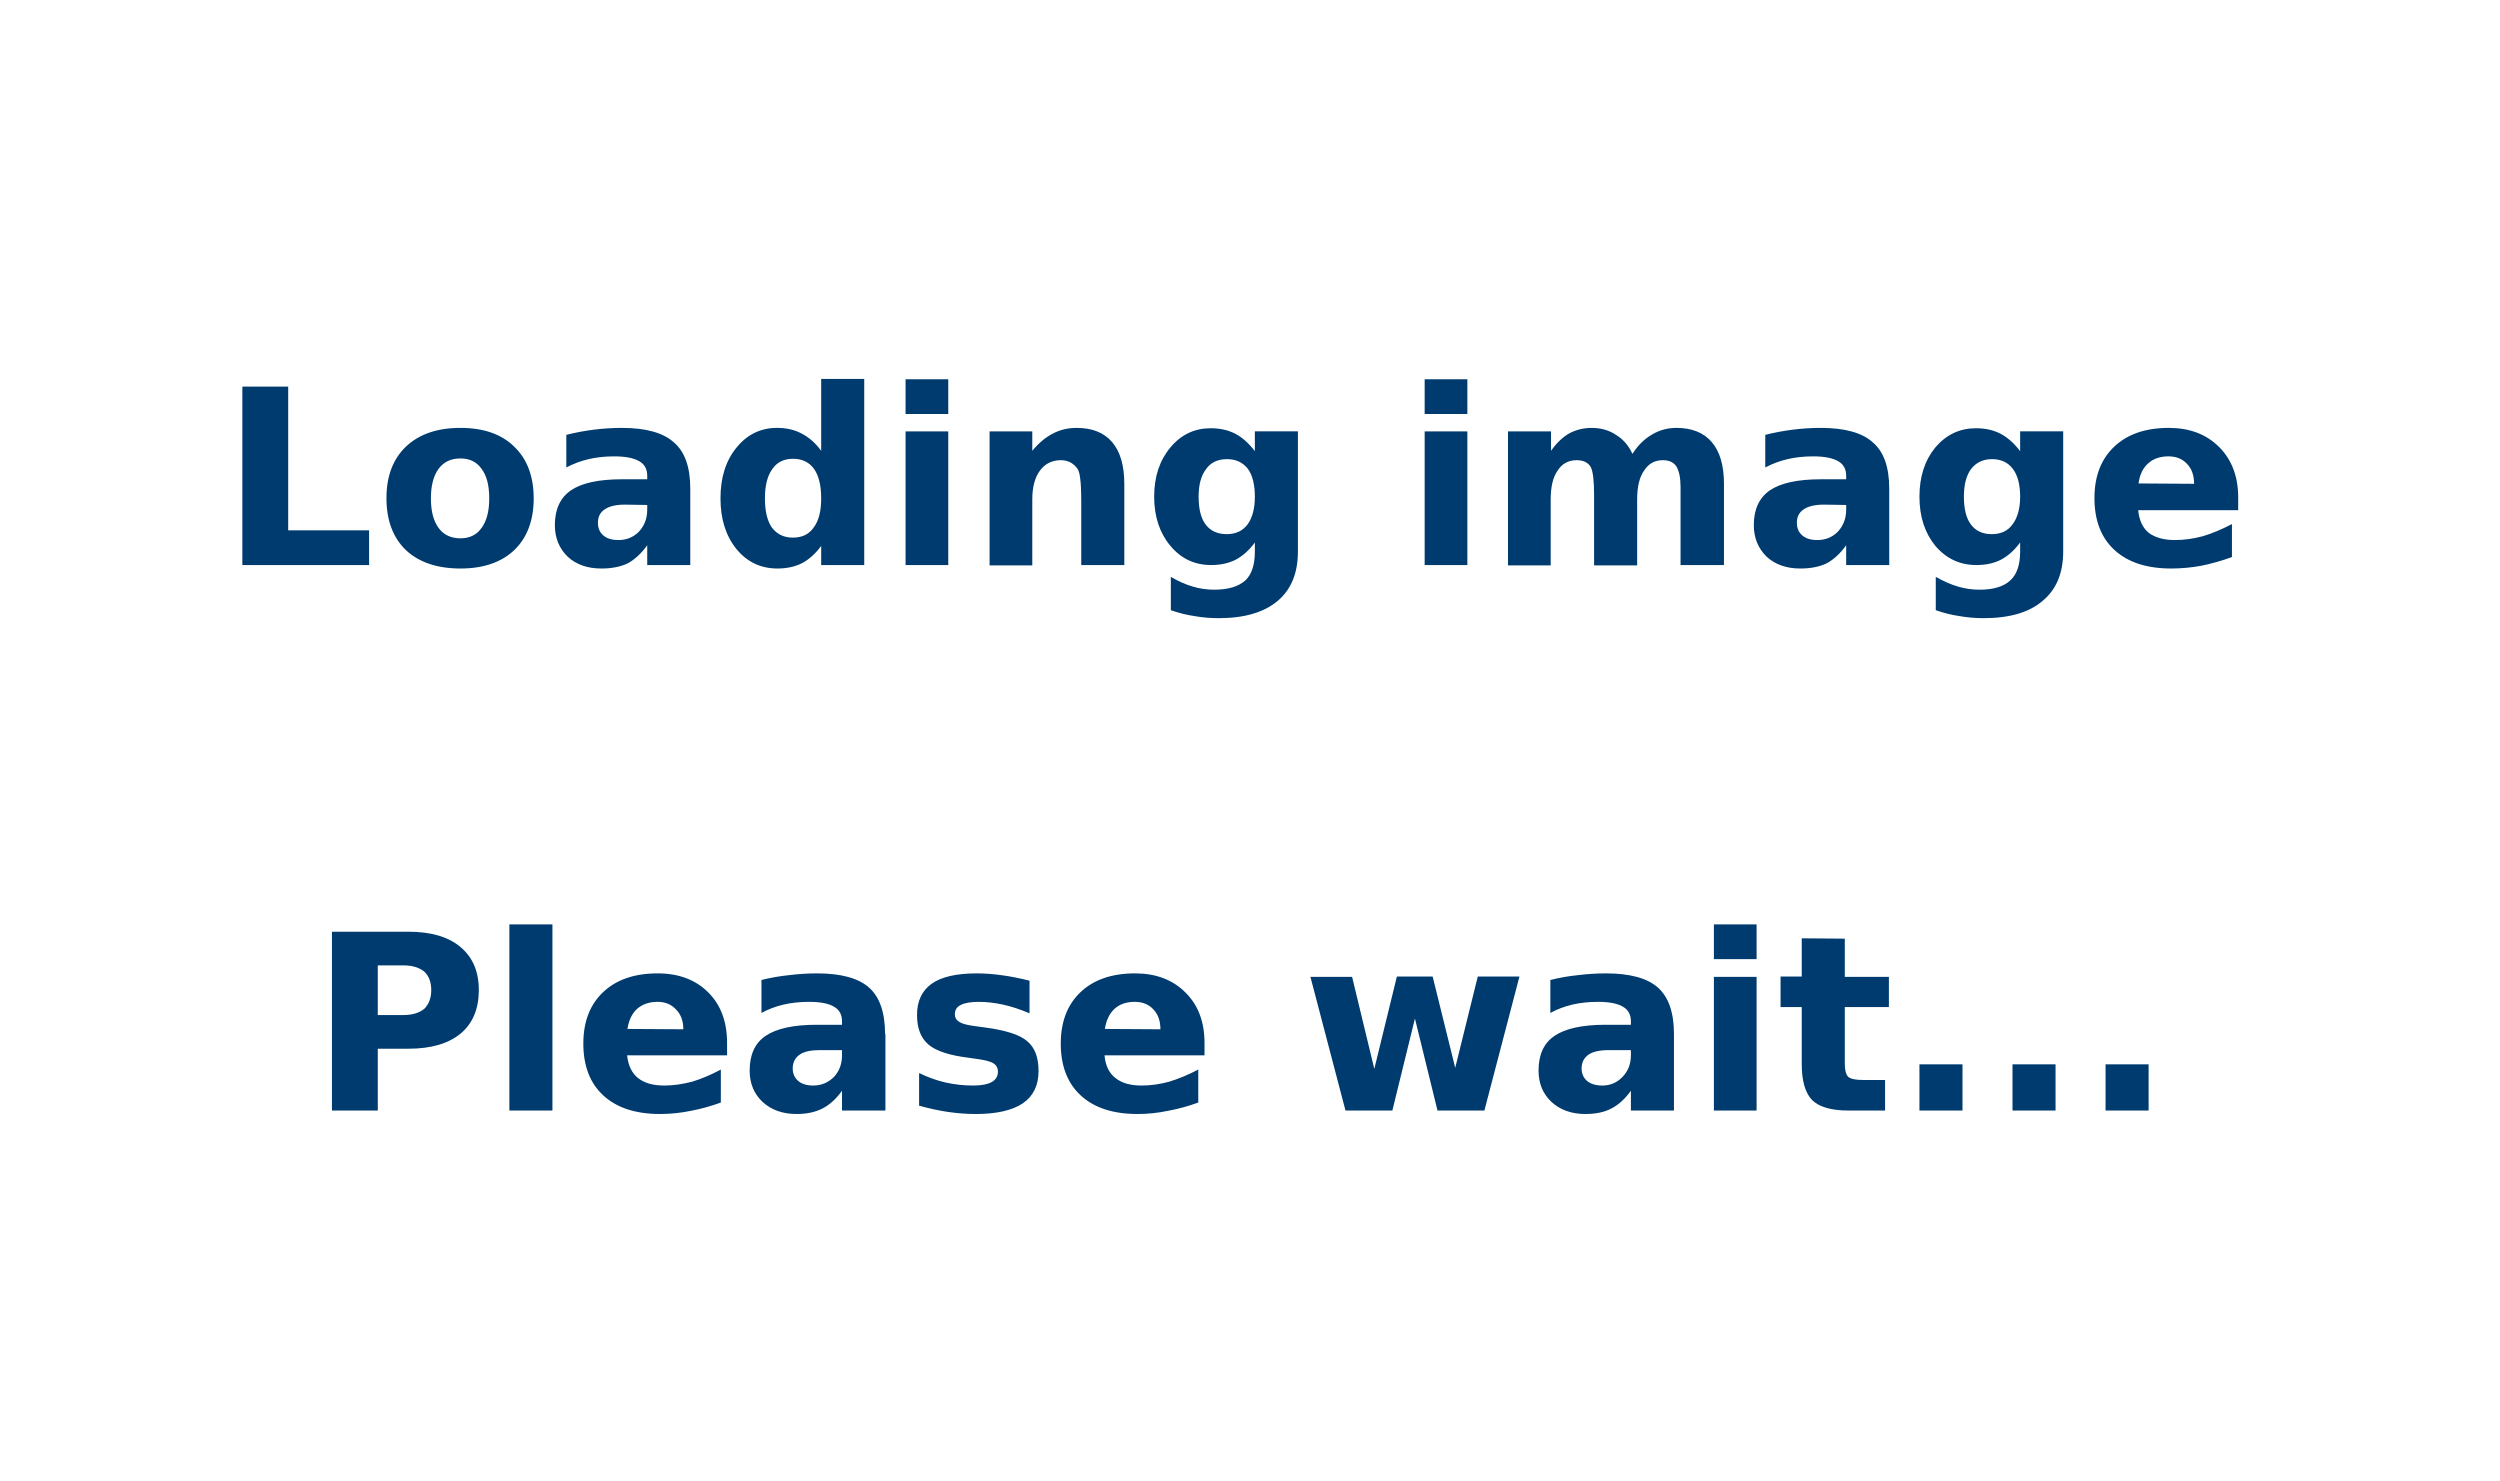 <svg xmlns="http://www.w3.org/2000/svg" fill="#003b6f" viewBox="0 0 72 42" height="320" width="540"><path d="M6.98 10.8H8.3v4.14h2.33v1H6.98zM13.26 12.87q-.41 0-.63.3-.22.3-.22.85t.22.85q.22.3.63.3.4 0 .61-.3.22-.3.22-.85 0-.56-.22-.85-.21-.3-.61-.3zm0-.88q1 0 1.55.54.56.54.56 1.49t-.56 1.49q-.56.53-1.55.53-1 0-1.57-.53-.56-.54-.56-1.5 0-.94.56-1.48.57-.54 1.57-.54zM18 14.2q-.39 0-.59.14-.19.13-.19.38 0 .24.16.37.15.13.43.13.35 0 .59-.24.24-.26.24-.63v-.14zm1.88-.46v2.2h-1.24v-.57q-.25.35-.56.52-.31.15-.76.15-.6 0-.97-.34-.37-.36-.37-.91 0-.68.46-1 .47-.32 1.47-.32h.73v-.1q0-.29-.23-.42-.24-.14-.72-.14-.4 0-.74.08-.34.08-.64.24v-.94q.4-.1.8-.15.4-.05.8-.05 1.04 0 1.5.42.47.4.47 1.33zM23.65 12.65v-2.07h1.24v5.36h-1.24v-.55q-.25.34-.56.5-.3.15-.7.15-.72 0-1.18-.56-.46-.57-.46-1.46 0-.9.46-1.46.46-.57 1.17-.57.4 0 .7.16.32.16.57.5zm-.81 2.5q.4 0 .6-.3.21-.28.21-.83 0-.55-.2-.84-.21-.3-.61-.3t-.6.3q-.21.29-.21.84t.2.84q.22.29.6.29zM26.08 12.09h1.23v3.85h-1.23zm0-1.5h1.23v1h-1.23zM32.38 13.6v2.34h-1.24v-1.79q0-.5-.03-.7-.02-.18-.07-.27-.08-.12-.2-.19-.13-.07-.28-.07-.39 0-.61.3-.22.3-.22.83v1.9H28.5v-3.86h1.23v.56q.28-.34.6-.5.3-.16.68-.16.67 0 1.02.41t.35 1.2zM36.14 15.29q-.25.34-.56.5-.3.15-.7.15-.71 0-1.17-.55-.47-.56-.47-1.42 0-.86.47-1.42.46-.55 1.16-.55.4 0 .71.16.3.16.56.5v-.57h1.24v3.46q0 .93-.58 1.42-.59.5-1.7.5-.37 0-.7-.06-.34-.05-.68-.17v-.96q.32.19.63.28.3.09.62.09.6 0 .9-.27.27-.26.27-.83zm-.8-2.4q-.4 0-.6.28-.22.28-.22.8 0 .53.2.8.21.28.61.28.39 0 .6-.28.21-.29.21-.8 0-.52-.2-.8-.22-.28-.6-.28zM41.03 12.09h1.23v3.85h-1.23zm0-1.5h1.23v1h-1.23zM47.02 12.73q.23-.36.56-.55.32-.19.7-.19.67 0 1.02.41t.35 1.2v2.34H48.4V13.7q0-.4-.12-.6-.12-.18-.39-.18-.35 0-.54.3-.2.28-.2.83v1.9h-1.24v-2.02q0-.64-.1-.82-.12-.19-.4-.19-.36 0-.55.3-.2.28-.2.83v1.9h-1.23v-3.86h1.24v.56q.23-.33.52-.5.3-.16.65-.16.4 0 .7.2.31.19.47.54zM52.53 14.2q-.39 0-.59.14-.19.13-.19.38 0 .24.16.37.15.13.43.13.35 0 .59-.24.24-.26.24-.63v-.14zm1.88-.46v2.2h-1.24v-.57q-.25.35-.56.52-.31.15-.76.15-.6 0-.97-.34-.37-.36-.37-.91 0-.68.46-1 .47-.32 1.47-.32h.73v-.1q0-.29-.23-.42-.24-.14-.72-.14-.4 0-.74.08-.34.08-.64.24v-.94q.4-.1.8-.15.4-.05.8-.05 1.04 0 1.5.42.47.4.47 1.33zM58.18 15.29q-.25.34-.56.5-.3.15-.7.15-.71 0-1.18-.55-.46-.56-.46-1.42 0-.86.46-1.42.47-.55 1.17-.55.4 0 .71.16.3.16.56.5v-.57h1.24v3.46q0 .93-.59 1.42-.58.5-1.7.5-.36 0-.7-.06-.34-.05-.68-.17v-.96q.33.19.64.28.3.09.62.09.6 0 .89-.27.28-.26.28-.83zm-.81-2.4q-.38 0-.6.28-.21.28-.21.8 0 .53.2.8.21.28.6.28.4 0 .6-.28.22-.29.22-.8 0-.52-.21-.8t-.6-.28zM64.46 14v.36h-2.88q.04.43.3.65.28.21.76.21.39 0 .8-.11.4-.12.84-.35v.95q-.44.16-.88.25-.44.08-.87.08-1.05 0-1.63-.53-.58-.53-.58-1.5 0-.94.57-1.48t1.57-.54q.9 0 1.45.55.55.55.55 1.46zm-1.27-.4q0-.36-.2-.57-.2-.22-.54-.22-.36 0-.58.2-.23.2-.28.58zM9.56 26.5h2.2q.98 0 1.5.44.53.44.53 1.24 0 .81-.52 1.25-.53.44-1.51.44h-.88v1.78H9.56zm1.32.97v1.43h.74q.38 0 .6-.18.2-.2.2-.54t-.2-.53q-.22-.18-.6-.18zM14.67 26.29h1.24v5.36h-1.24zM20.94 29.71v.35h-2.88q.05.44.31.65.27.22.76.22.38 0 .8-.11.4-.12.83-.35v.95q-.44.16-.87.24-.44.09-.88.09-1.05 0-1.63-.53-.58-.53-.58-1.5 0-.94.57-1.48t1.57-.54q.91 0 1.46.55.54.54.54 1.46zm-1.26-.4q0-.36-.21-.57-.2-.22-.53-.22-.36 0-.59.2-.22.2-.28.58zM23.6 29.91q-.38 0-.57.13-.2.14-.2.4 0 .22.16.36.16.13.43.13.35 0 .6-.25.23-.25.23-.62v-.15zm1.9-.46v2.2h-1.25v-.57q-.25.35-.56.51-.31.16-.75.16-.6 0-.98-.35-.37-.35-.37-.9 0-.69.46-1 .47-.32 1.47-.32h.73v-.1q0-.29-.23-.42-.23-.14-.72-.14-.4 0-.74.08-.34.08-.63.24v-.95q.4-.1.8-.14.4-.05.8-.05 1.04 0 1.5.41.46.41.46 1.34zM29.65 27.91v.94q-.4-.17-.76-.25-.37-.08-.7-.08-.35 0-.52.09-.17.08-.17.27 0 .14.13.22.13.08.46.12l.22.03q.95.12 1.27.4.33.27.33.86 0 .62-.45.93-.46.31-1.36.31-.38 0-.8-.06-.4-.06-.83-.18v-.94q.37.18.75.27.4.09.8.09.36 0 .54-.1.18-.1.18-.3 0-.16-.13-.24-.12-.08-.5-.13l-.21-.03q-.83-.1-1.16-.38-.33-.28-.33-.85 0-.6.42-.9.42-.3 1.3-.3.33 0 .7.05.38.05.82.16zM34.69 29.71v.35h-2.88q.04.44.31.65.27.22.75.22.4 0 .8-.11.4-.12.84-.35v.95q-.44.16-.88.24-.43.09-.87.09-1.05 0-1.63-.53-.58-.53-.58-1.5 0-.94.57-1.48t1.57-.54q.9 0 1.45.55.55.54.55 1.46zm-1.27-.4q0-.36-.2-.57-.2-.22-.54-.22-.36 0-.58.2-.22.2-.28.58zM37.74 27.8h1.2l.64 2.65.65-2.66h1.03l.65 2.63.65-2.63h1.2l-1.01 3.86H41.4L40.75 29l-.65 2.65h-1.35zM46.33 29.91q-.39 0-.58.13-.2.14-.2.4 0 .22.16.36.16.13.44.13.34 0 .58-.25.24-.25.24-.62v-.15zm1.88-.46v2.2h-1.24v-.57q-.25.35-.56.51-.3.16-.75.16-.6 0-.98-.35-.37-.35-.37-.9 0-.69.46-1 .47-.32 1.47-.32h.73v-.1q0-.29-.23-.42-.23-.14-.72-.14-.4 0-.74.08-.34.08-.63.24v-.95q.4-.1.8-.14.4-.05.8-.05 1.04 0 1.5.41.46.41.46 1.34zM49.36 27.8h1.23v3.85h-1.23zm0-1.51h1.23v1h-1.23zM53.13 26.7v1.1h1.27v.87h-1.27v1.64q0 .27.1.37.1.09.43.09h.63v.88h-1.06q-.73 0-1.04-.3-.3-.31-.3-1.04v-1.64h-.61v-.88h.61v-1.1zM55.28 30.32h1.24v1.33h-1.24zM57.96 30.32h1.24v1.33h-1.24zM60.64 30.32h1.24v1.33h-1.24z"/></svg>